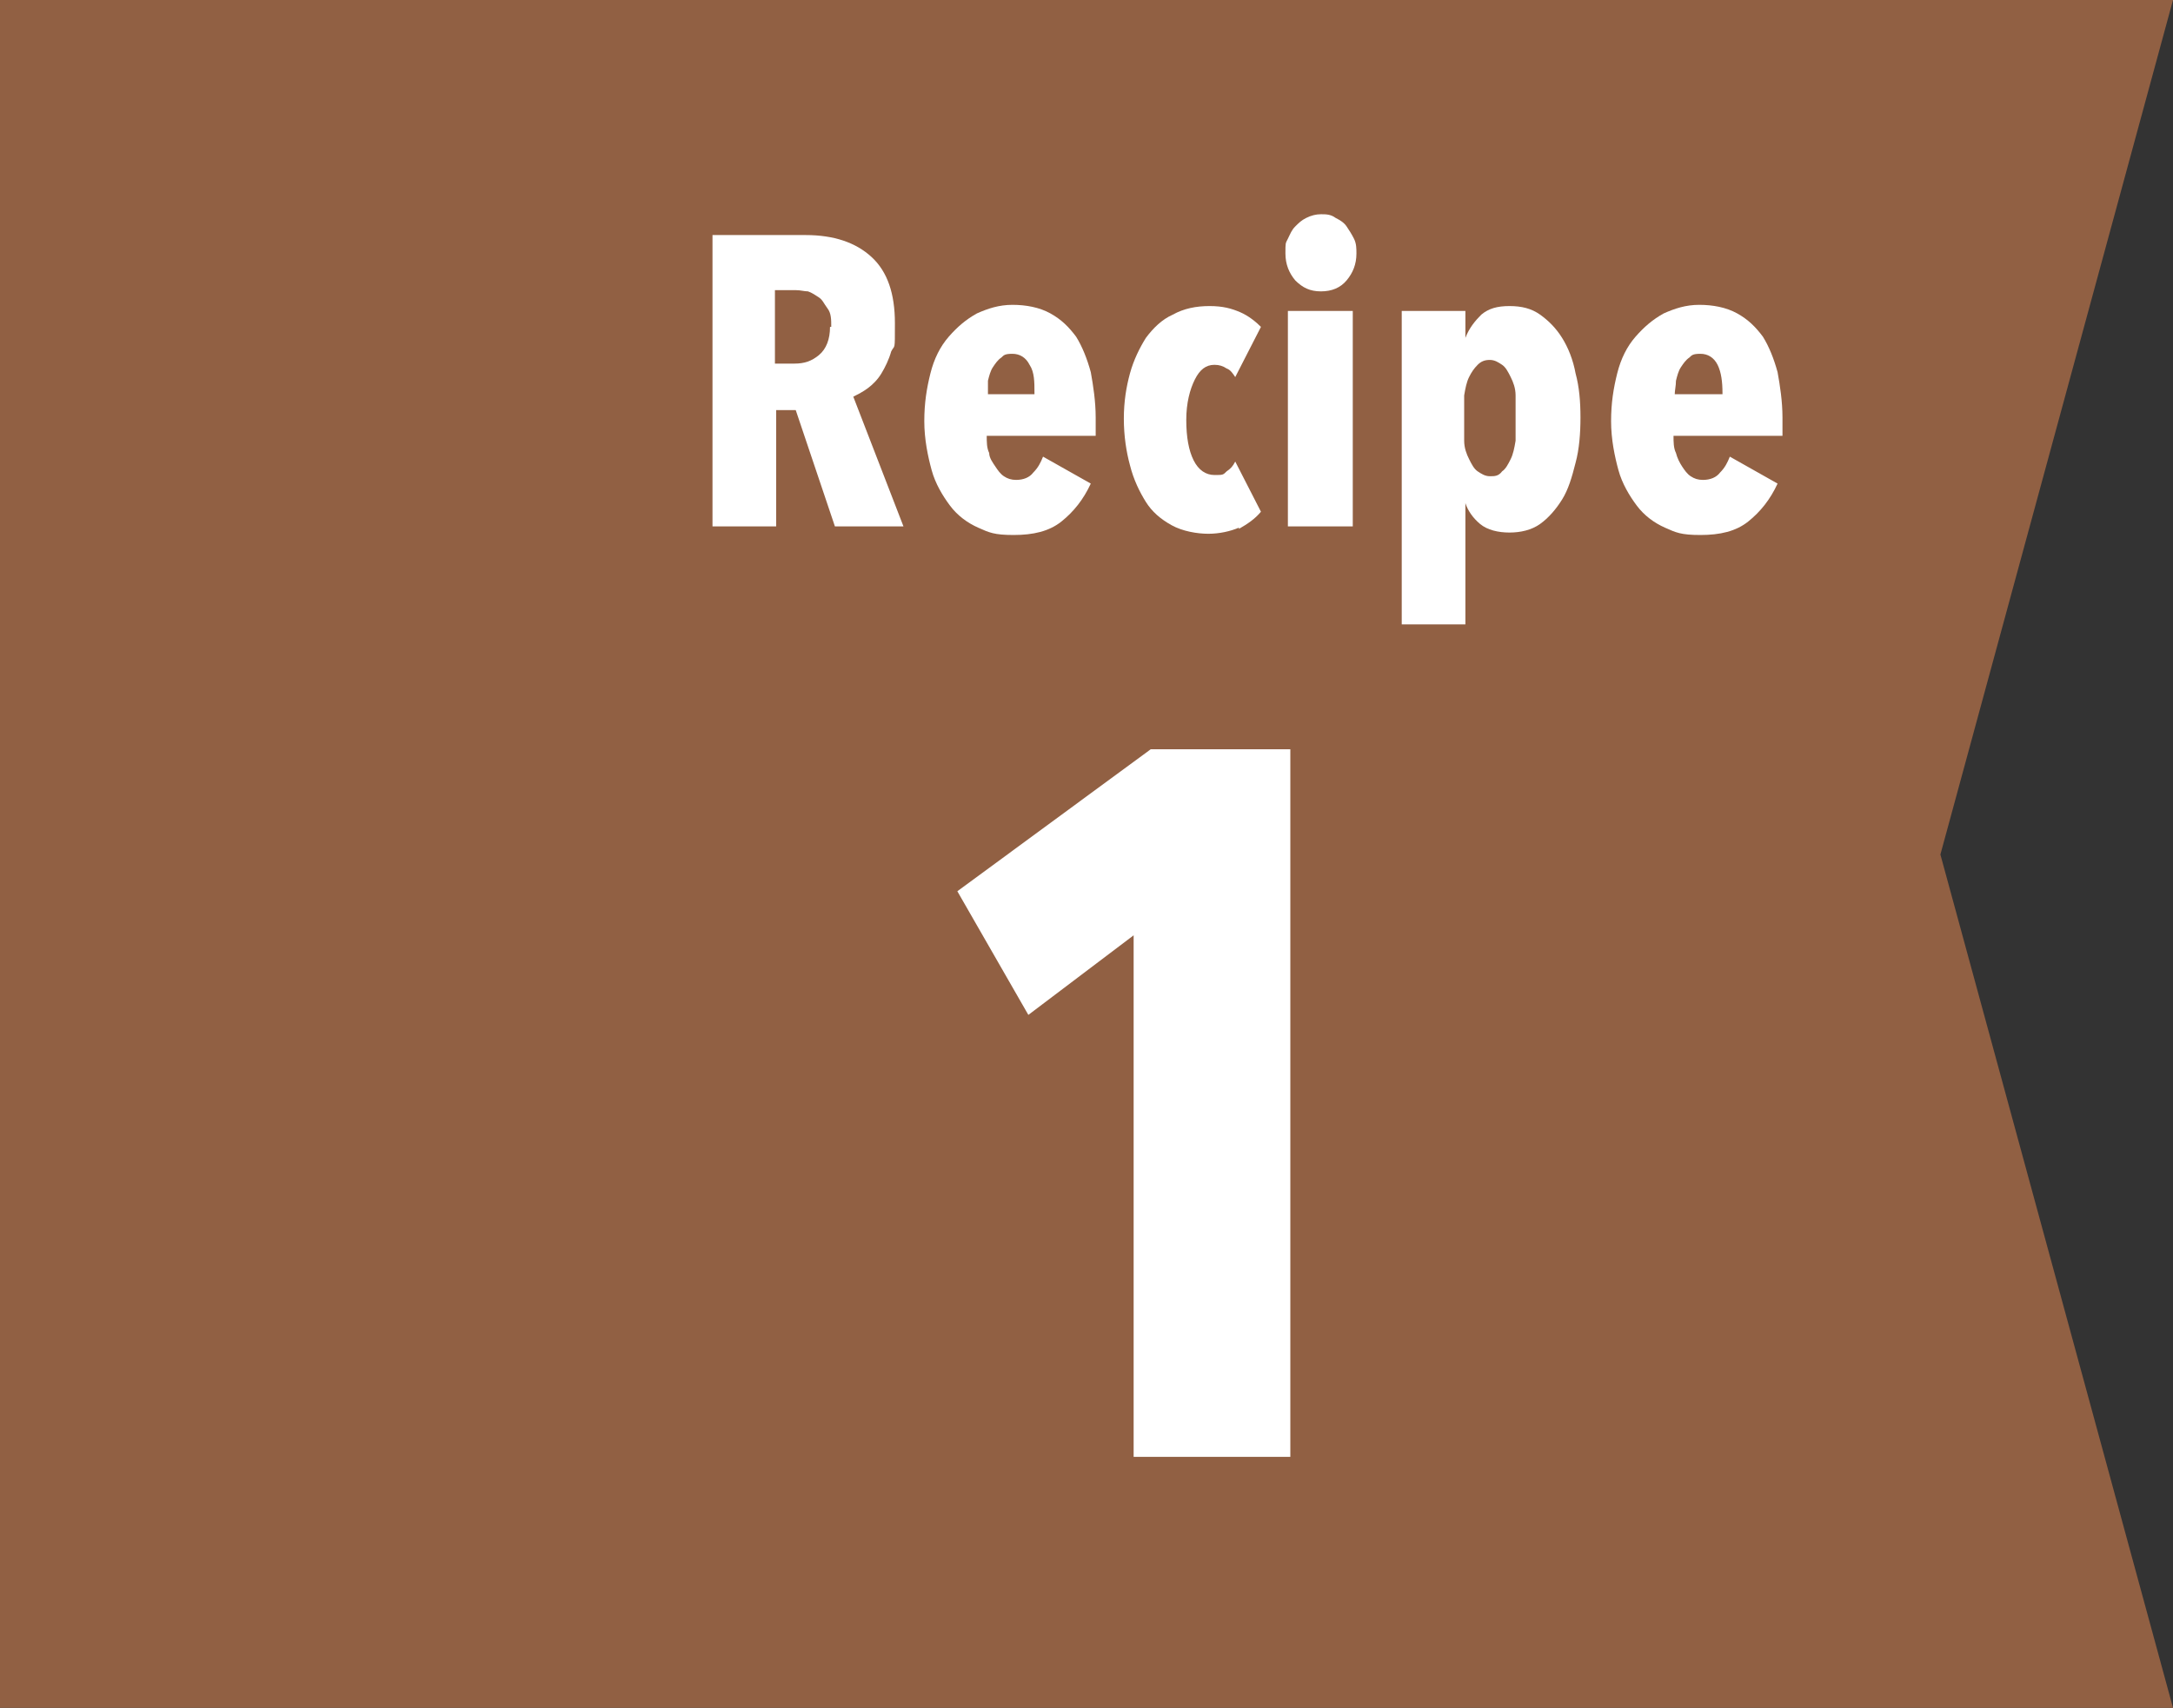 <?xml version="1.0" encoding="UTF-8"?>
<svg xmlns="http://www.w3.org/2000/svg" version="1.1" viewBox="0 0 177.5 139.5">
  <rect x="0" y="0" width="177.5" height="139.5" fill="#333333" stroke="none"/>
  <defs>
    <style>
      .cls-1 {
        fill: #fff;
      }

      .cls-2 {
        fill: #916043;
      }
    </style>
  </defs>
  <!-- Generator: Adobe Illustrator 28.7.1, SVG Export Plug-In . SVG Version: 1.2.0 Build 142)  -->
  <g>
    <g id="_レイヤー_1" data-name="レイヤー_1">
      <g id="_レイヤー_1-2" data-name="_レイヤー_1">
        <polygon class="cls-2" points="177.5 139.5 0 139.5 0 0 177.5 0 158.5 69.8 177.5 139.5"/>
        <path class="cls-1" d="M92.6,119v-42.6l-8.6,6.5-5.8-10.1,15.8-11.6h11.4v57.8h-12.8Z"/>
        <g>
          <path class="cls-1" d="M68.2,43l-3.2-9.5h-1.6v9.5h-5.2v-23.8h7.6c2.3,0,4.1.6,5.4,1.8,1.3,1.2,1.9,3,1.9,5.4s0,1.7-.3,2.3c-.2.7-.5,1.3-.8,1.8s-.7.9-1.1,1.2c-.4.3-.8.5-1.2.7l4.1,10.6h-5.7,0ZM67.9,26.7c0-.6,0-1.1-.3-1.5s-.4-.7-.7-.9-.6-.4-.9-.5c-.3,0-.6-.1-1-.1h-1.7v6h1.6c.8,0,1.4-.2,2-.7s.9-1.3.9-2.3h0Z"/>
          <path class="cls-1" d="M80.6,35.6c0,.5,0,1,.2,1.4,0,.4.3.8.5,1.1s.4.6.7.8c.3.2.6.3,1,.3.6,0,1.1-.2,1.4-.6.4-.4.6-.8.8-1.3l3.9,2.2c-.6,1.3-1.4,2.3-2.4,3.1s-2.3,1.1-3.9,1.1-2-.2-2.9-.6-1.7-1-2.3-1.8-1.2-1.8-1.5-2.9-.6-2.5-.6-4,.2-2.7.5-3.9c.3-1.2.8-2.2,1.5-3s1.4-1.4,2.3-1.9c.9-.4,1.8-.7,2.9-.7s2.2.2,3.1.7,1.5,1.1,2.1,1.9c.5.8.9,1.8,1.2,2.9.2,1.1.4,2.4.4,3.7v1.5s-8.9,0-8.9,0ZM84.5,32.1c0-.9,0-1.7-.4-2.3-.3-.6-.8-.9-1.4-.9s-.7.1-.9.3c-.3.2-.5.5-.7.8s-.3.7-.4,1.1v1.1h4-.2Z"/>
          <path class="cls-1" d="M101.2,43.1c-.7.3-1.6.5-2.5.5s-2.1-.2-3-.7-1.6-1.1-2.1-1.9-1-1.8-1.3-3c-.3-1.1-.5-2.4-.5-3.8s.2-2.6.5-3.7.8-2.1,1.3-2.9c.6-.8,1.3-1.5,2.2-1.9.9-.5,1.9-.7,3-.7s1.8.2,2.5.5,1.3.8,1.7,1.2l-2.1,4.1c-.2-.3-.4-.6-.7-.7-.3-.2-.6-.3-1-.3-.7,0-1.2.4-1.6,1.2-.4.8-.7,1.9-.7,3.3s.2,2.5.6,3.3,1,1.2,1.7,1.2.7,0,1-.3c.3-.2.5-.4.7-.8l2.1,4.1c-.5.6-1.1,1-1.8,1.4h0Z"/>
          <path class="cls-1" d="M110.8,20.7c0,.9-.3,1.6-.8,2.2s-1.2.9-2.1.9-1.5-.3-2.1-.9c-.5-.6-.8-1.3-.8-2.2s0-.8.2-1.2.3-.7.6-1,.5-.5.9-.7.8-.3,1.2-.3.8,0,1.2.3c.4.2.7.4.9.7s.4.6.6,1,.2.8.2,1.2h0ZM105.2,43v-17.6h5.3v17.6h-5.3Z"/>
          <path class="cls-1" d="M119.7,25.5v2.1h0c.3-.8.8-1.4,1.3-1.9.6-.5,1.3-.7,2.3-.7s1.8.2,2.5.7,1.3,1.1,1.8,1.9.9,1.8,1.1,2.9c.3,1.1.4,2.3.4,3.6s-.1,2.6-.4,3.7c-.3,1.2-.6,2.2-1.1,3-.5.8-1.1,1.5-1.8,2-.7.5-1.6.7-2.5.7s-1.8-.2-2.4-.7-1-1.1-1.2-1.7h0v9.9h-5.2v-25.6h5.2,0ZM119.6,34.2v1.8c0,.6.2,1.1.4,1.5.2.4.4.8.7,1,.3.2.6.4,1,.4s.7,0,1-.4c.3-.2.5-.6.7-1s.3-.9.4-1.5v-3.7c0-.6-.2-1.1-.4-1.5-.2-.4-.4-.8-.7-1-.3-.2-.6-.4-1-.4s-.7.1-1,.4-.5.6-.7,1-.3.9-.4,1.5v1.9Z"/>
          <path class="cls-1" d="M136.7,35.6c0,.5,0,1,.2,1.4.1.4.3.8.5,1.1s.4.6.7.8.6.3,1,.3c.6,0,1.1-.2,1.4-.6.4-.4.6-.8.8-1.3l3.9,2.2c-.6,1.3-1.4,2.3-2.4,3.1s-2.3,1.1-3.9,1.1-2-.2-2.9-.6-1.7-1-2.3-1.8-1.2-1.8-1.5-2.9-.6-2.5-.6-4,.2-2.7.5-3.9c.3-1.2.8-2.2,1.5-3s1.4-1.4,2.3-1.9c.9-.4,1.8-.7,2.9-.7s2.2.2,3.1.7c.9.5,1.5,1.1,2.1,1.9.5.8.9,1.8,1.2,2.9.2,1.1.4,2.4.4,3.7v1.5h-8.9ZM140.7,32.1c0-.9-.1-1.7-.4-2.3-.3-.6-.8-.9-1.4-.9s-.7.1-.9.3c-.3.2-.5.5-.7.8s-.3.7-.4,1.1c0,.4-.1.8-.1,1.1h4-.1Z"/>
        </g>
      </g>
    </g>
  </g>
</svg>